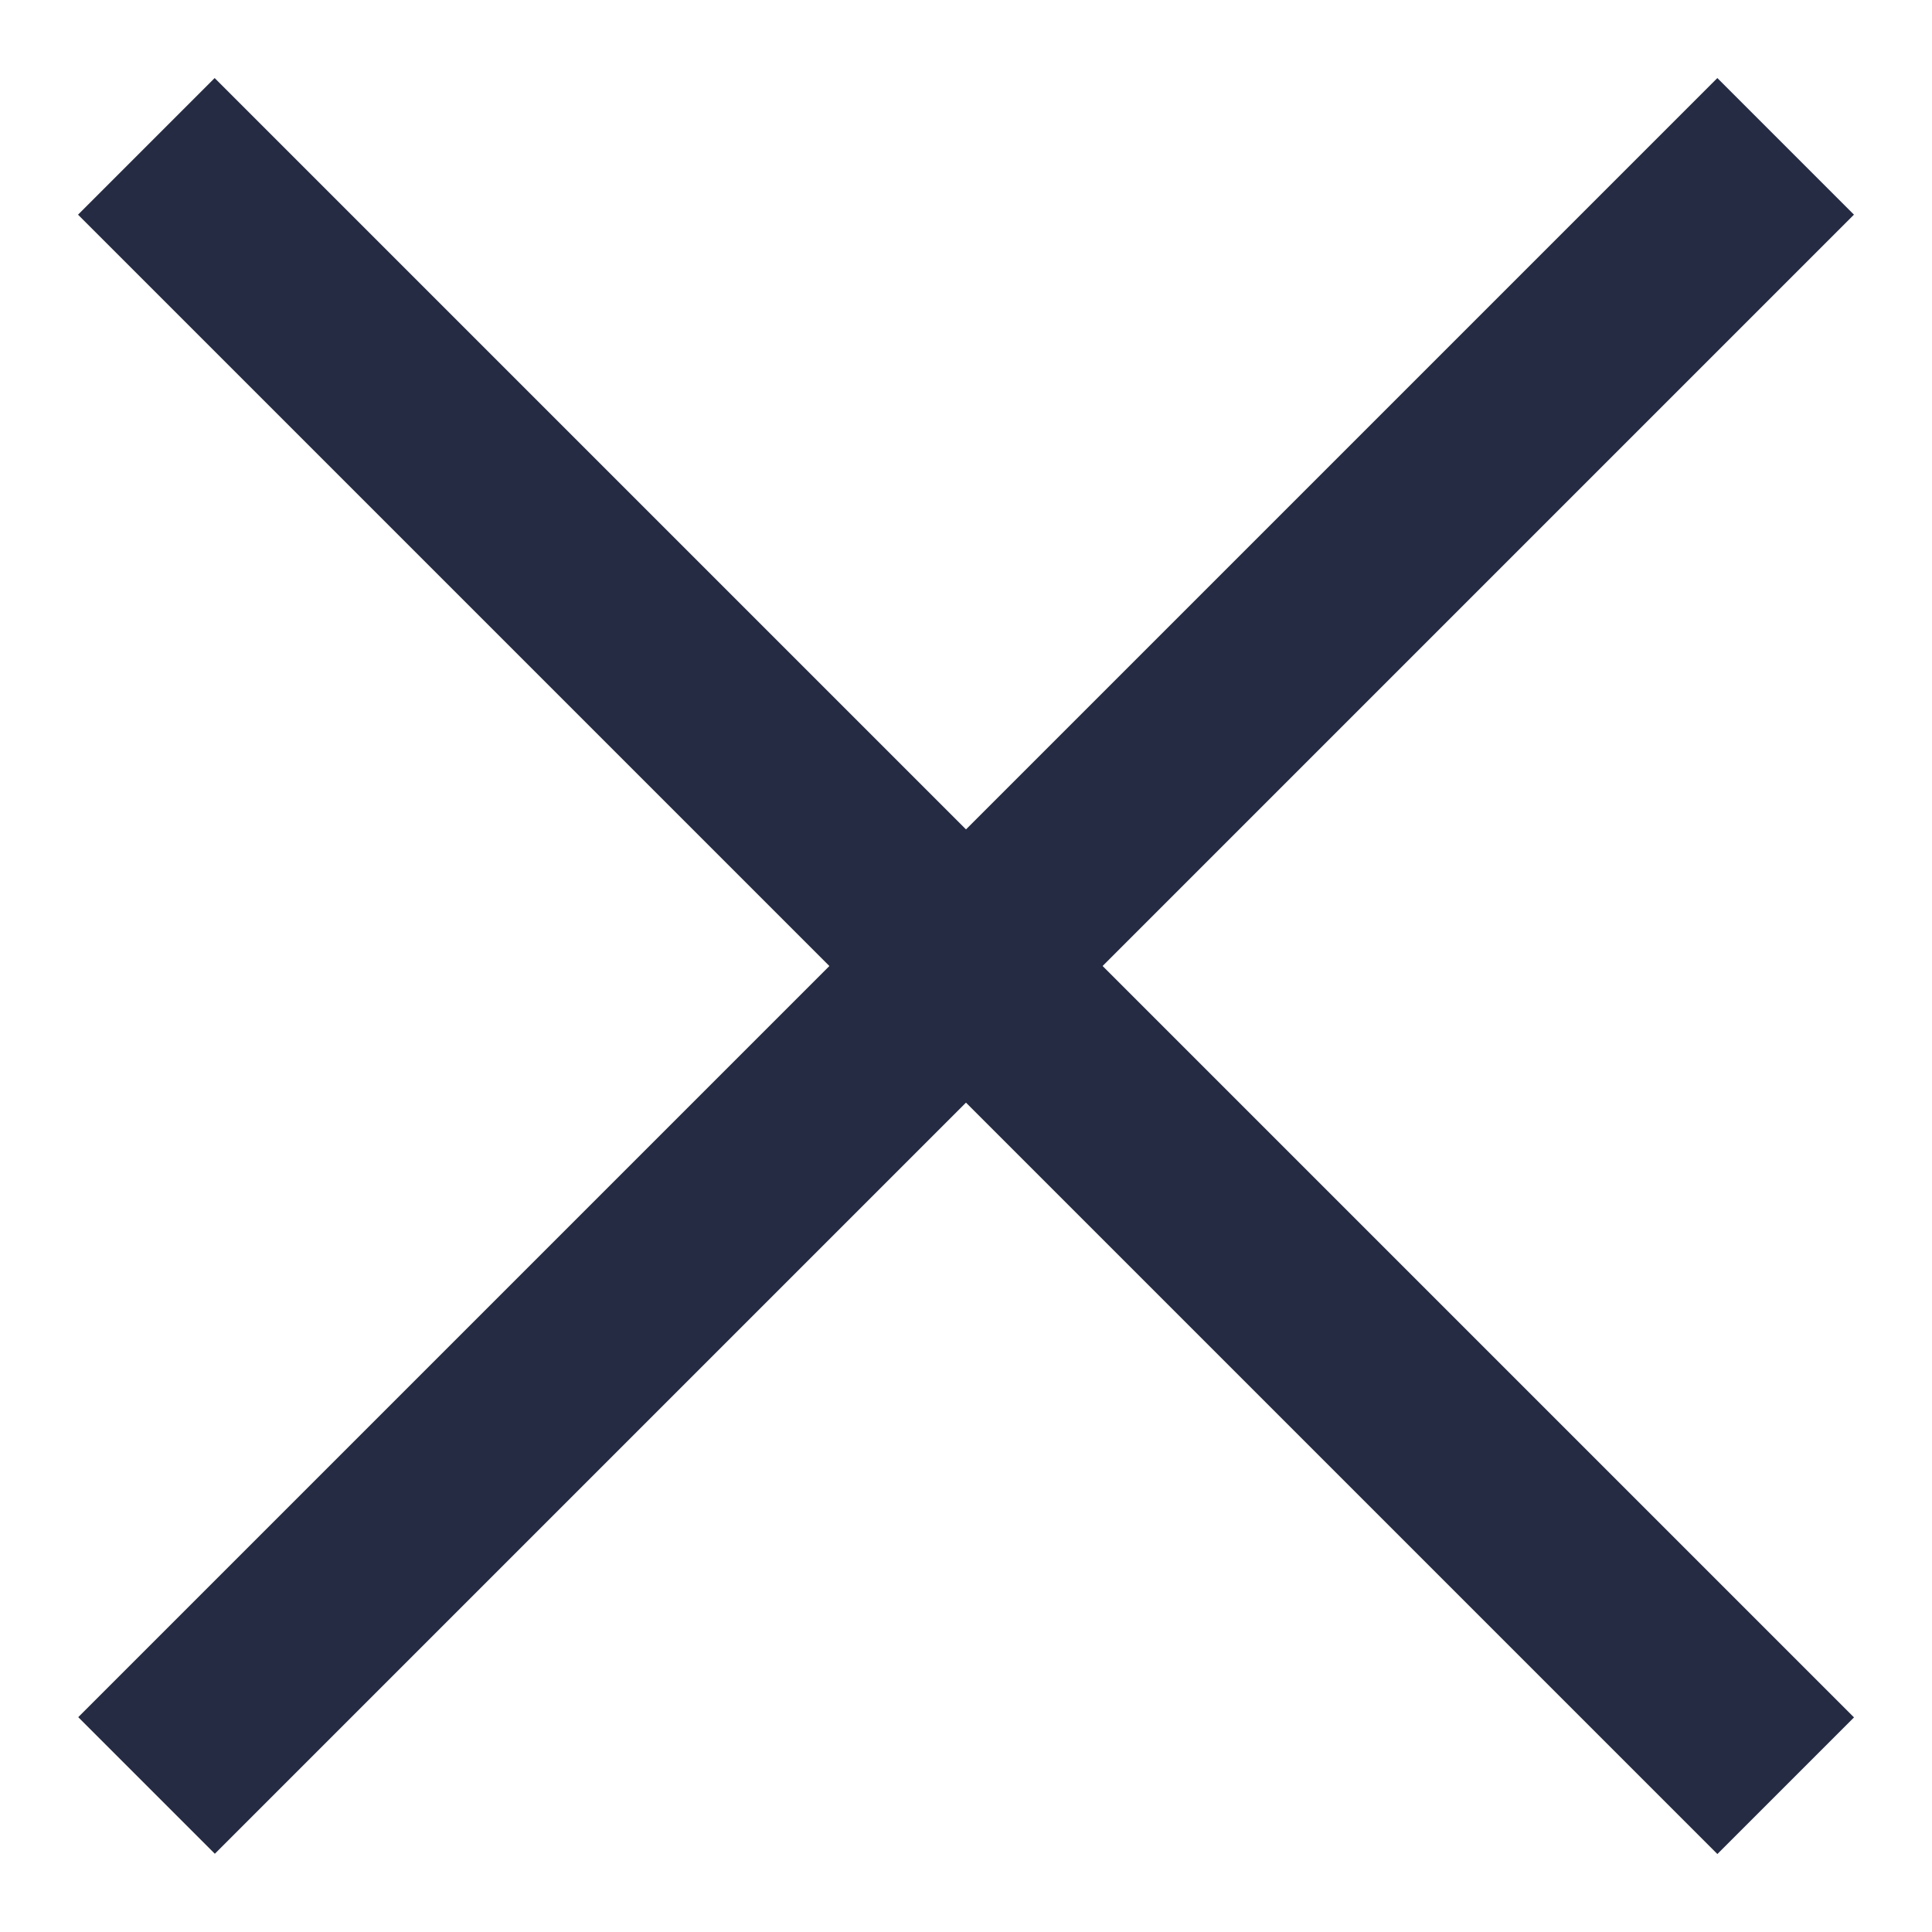 <svg width="20" height="20" viewBox="0 0 20 20" fill="none" xmlns="http://www.w3.org/2000/svg">
<rect x="2.222" y="0.808" width="24" height="2" transform="rotate(45 2.222 0.808)" fill="#252B42"/>
<rect width="24" height="2" transform="matrix(-0.707 0.707 -0.707 -0.707 19.192 2.222)" fill="#252B42"/>
</svg>
